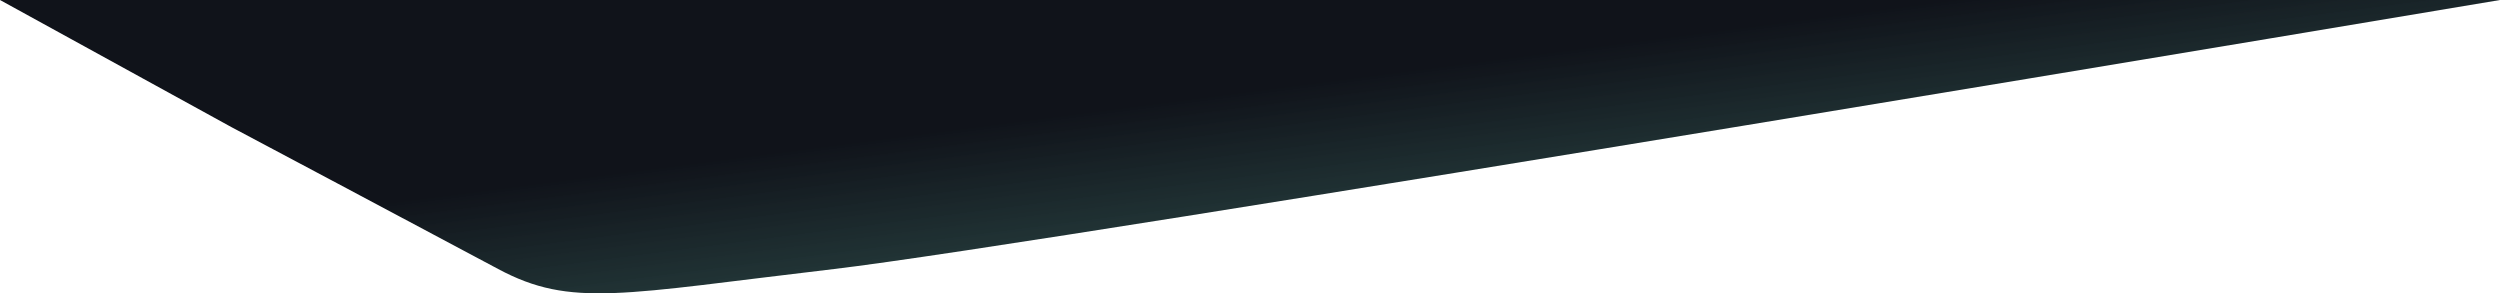 <svg width="375" height="44" viewBox="0 0 375 44" fill="none" xmlns="http://www.w3.org/2000/svg">
<path d="M263.901 0H0L34.699 19.059C34.699 19.059 63.747 34.479 74.729 40.353C85.712 46.227 93.272 44.088 125.106 40.353C156.94 36.618 375 0 375 0H263.901Z" fill="url(#paint0_linear_237_38)"/>
<defs>
<linearGradient id="paint0_linear_237_38" x1="142.38" y1="18.562" x2="159.347" y2="149.61" gradientUnits="userSpaceOnUse">
<stop offset="0.005" stop-color="#10131A"/>
<stop offset="1" stop-color="#42B99B" stop-opacity="0.7"/>
</linearGradient>
</defs>
</svg>
